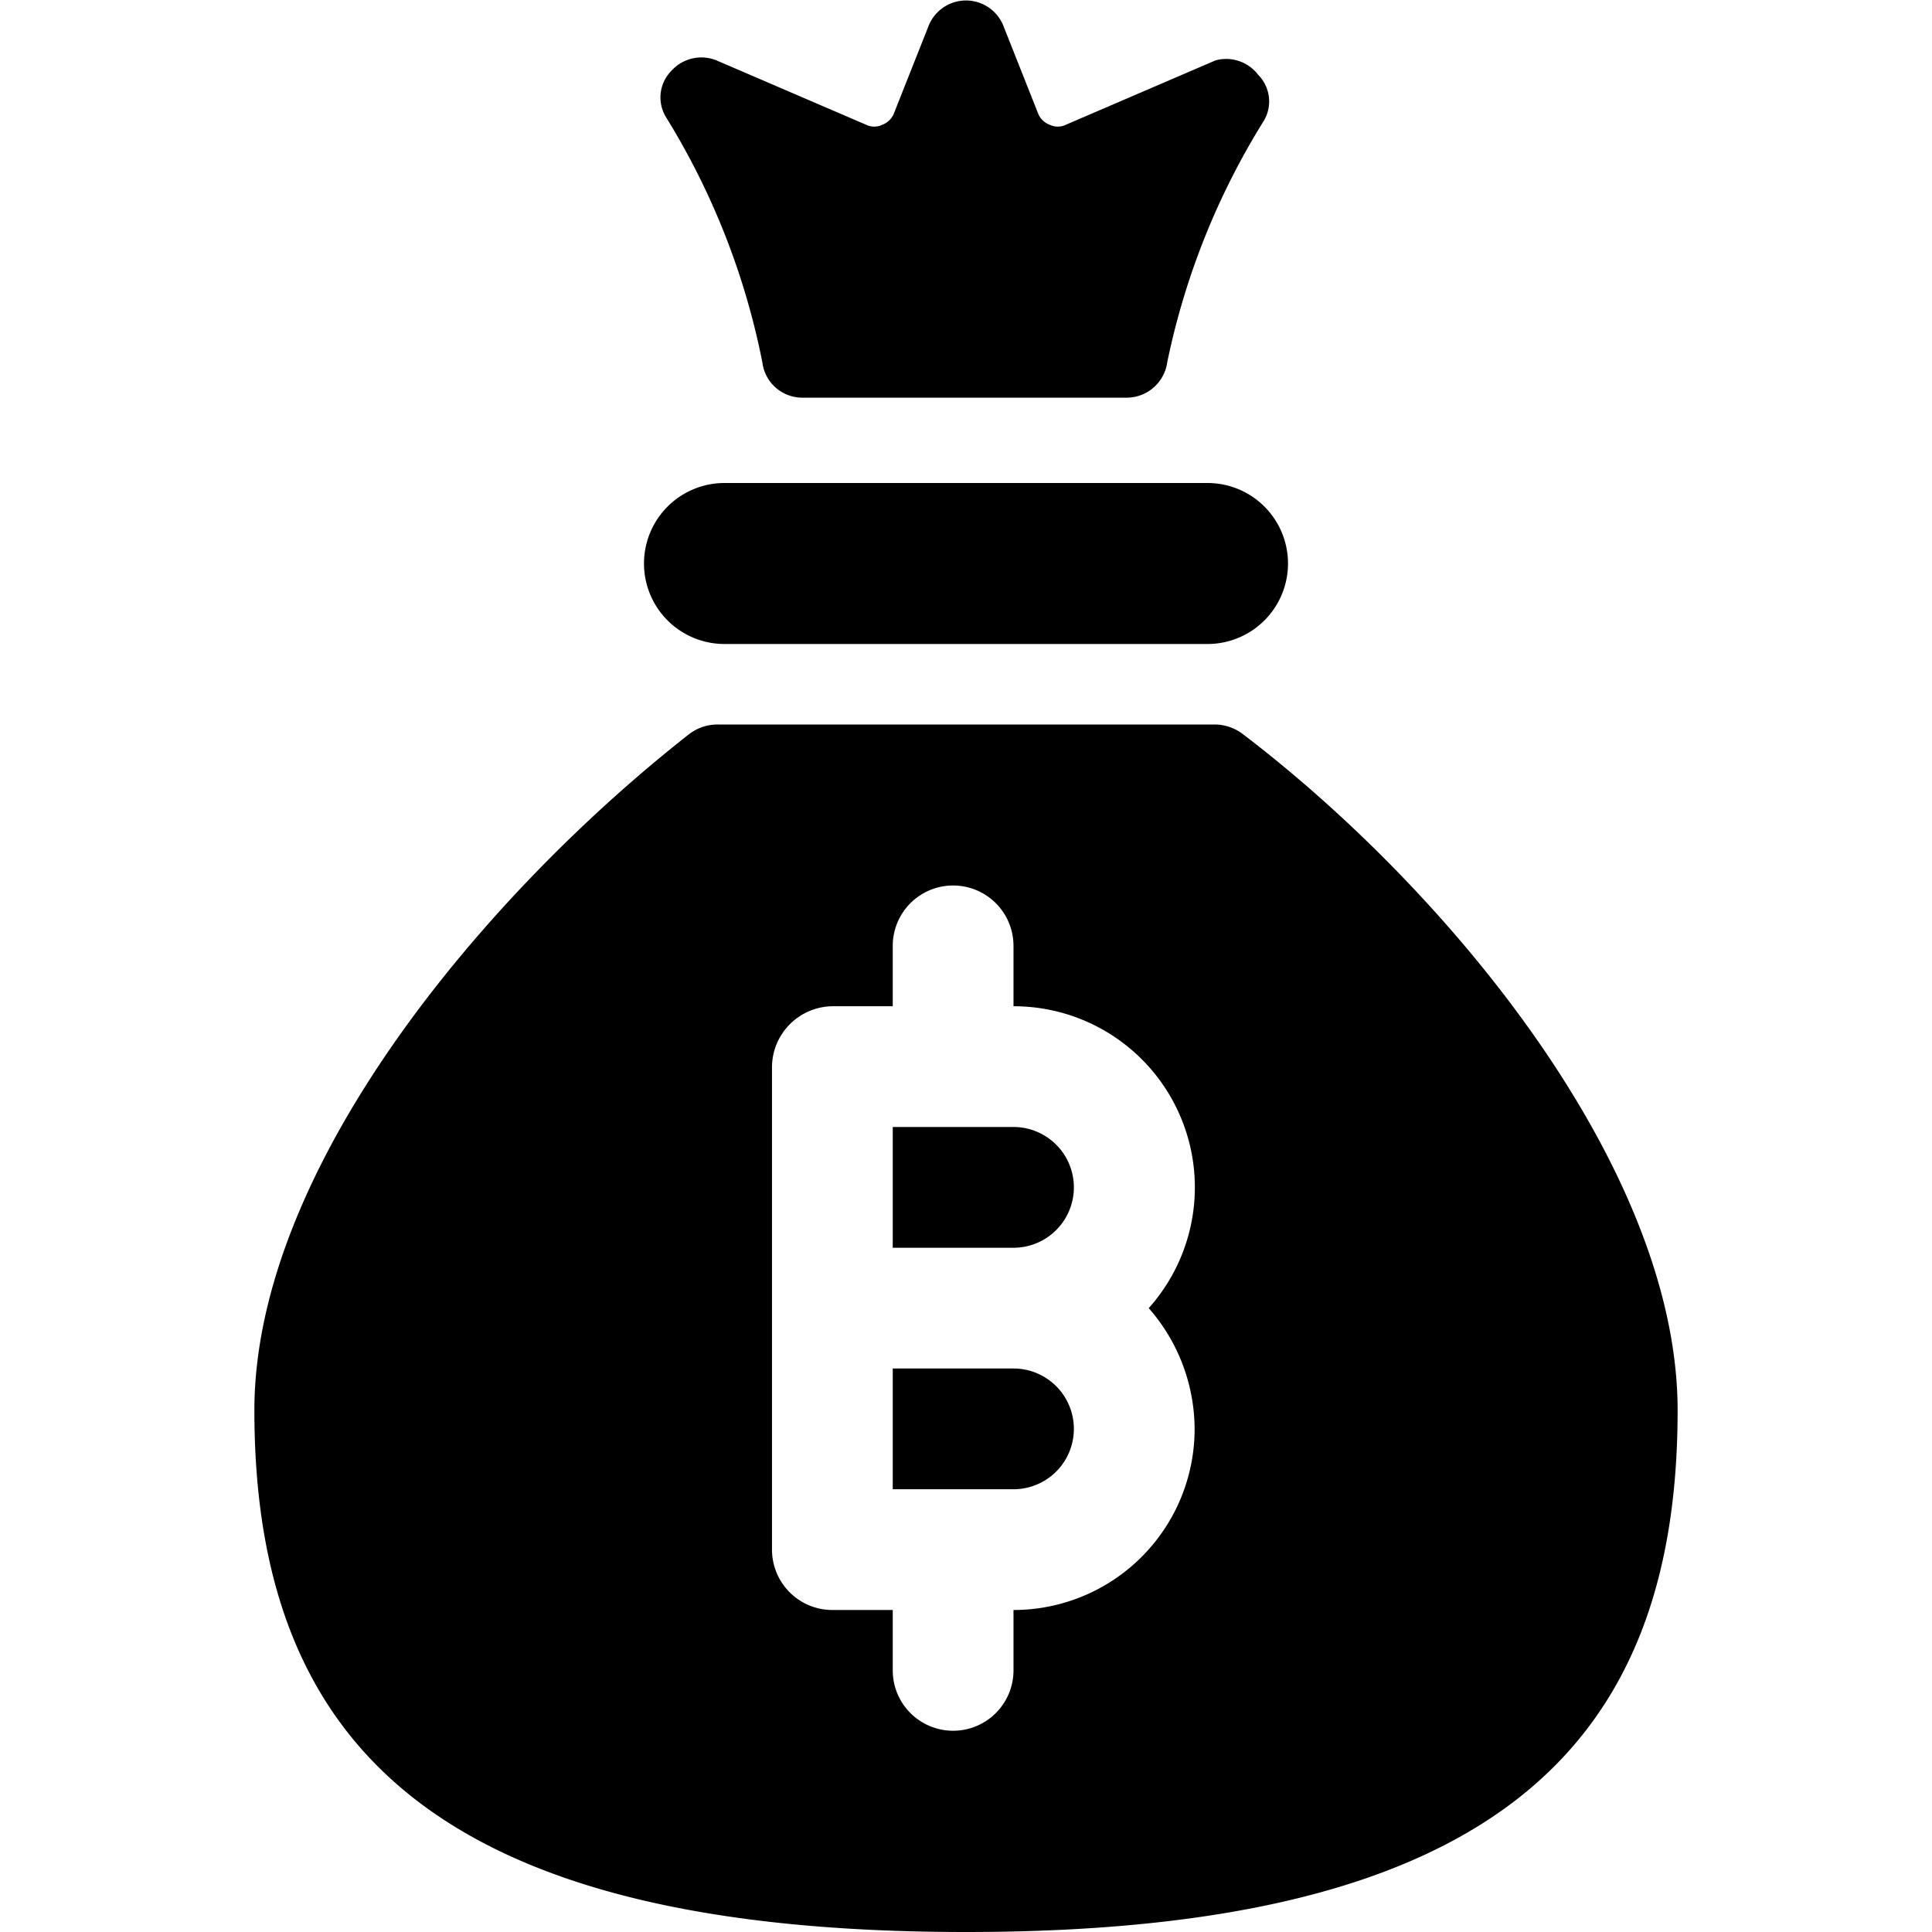 <svg xmlns="http://www.w3.org/2000/svg" viewBox="0 0 24 24"><g><path d="M9 8h6a1 1 0 0 0 0 -2H9a1 1 0 0 0 0 2Z" fill="#000000" stroke-width="1"></path><path d="M9.47 4.5a0.5 0.5 0 0 0 0.5 0.44H14a0.51 0.51 0 0 0 0.5 -0.44 9.17 9.17 0 0 1 1.2 -3 0.47 0.47 0 0 0 -0.07 -0.57 0.5 0.5 0 0 0 -0.53 -0.18l-1.86 0.8a0.23 0.23 0 0 1 -0.2 0 0.25 0.25 0 0 1 -0.14 -0.13L12.46 0.31a0.5 0.5 0 0 0 -0.92 0l-0.44 1.11a0.25 0.25 0 0 1 -0.14 0.13 0.23 0.23 0 0 1 -0.2 0L8.9 0.75a0.5 0.5 0 0 0 -0.56 0.13 0.47 0.47 0 0 0 -0.07 0.57 9.17 9.17 0 0 1 1.2 3.05Z" fill="#000000" stroke-width="1"></path><g><path d="M12.59 14h-1.5v1.5h1.5a0.75 0.75 0 0 0 0 -1.5Z" fill="#000000" stroke-width="1"></path><path d="M12.59 17h-1.5v1.5h1.5a0.75 0.75 0 0 0 0 -1.5Z" fill="#000000" stroke-width="1"></path><path d="M15.44 9.12a0.58 0.58 0 0 0 -0.36 -0.12H8.92a0.58 0.58 0 0 0 -0.36 0.12c-2.55 2 -5.4 5.4 -5.4 8.4C3.16 21.75 5.52 24 12 24s8.84 -2.25 8.84 -6.48c0 -3 -2.84 -6.45 -5.4 -8.4Zm-0.6 8.64A2.25 2.25 0 0 1 12.59 20v0.75a0.75 0.75 0 0 1 -1.5 0V20h-0.75a0.75 0.75 0 0 1 -0.75 -0.75v-6a0.76 0.76 0 0 1 0.75 -0.75h0.75v-0.75a0.75 0.75 0 0 1 1.5 0v0.75a2.25 2.25 0 0 1 1.68 3.75 2.29 2.29 0 0 1 0.57 1.51Z" fill="#000000" stroke-width="1"></path></g></g></svg>